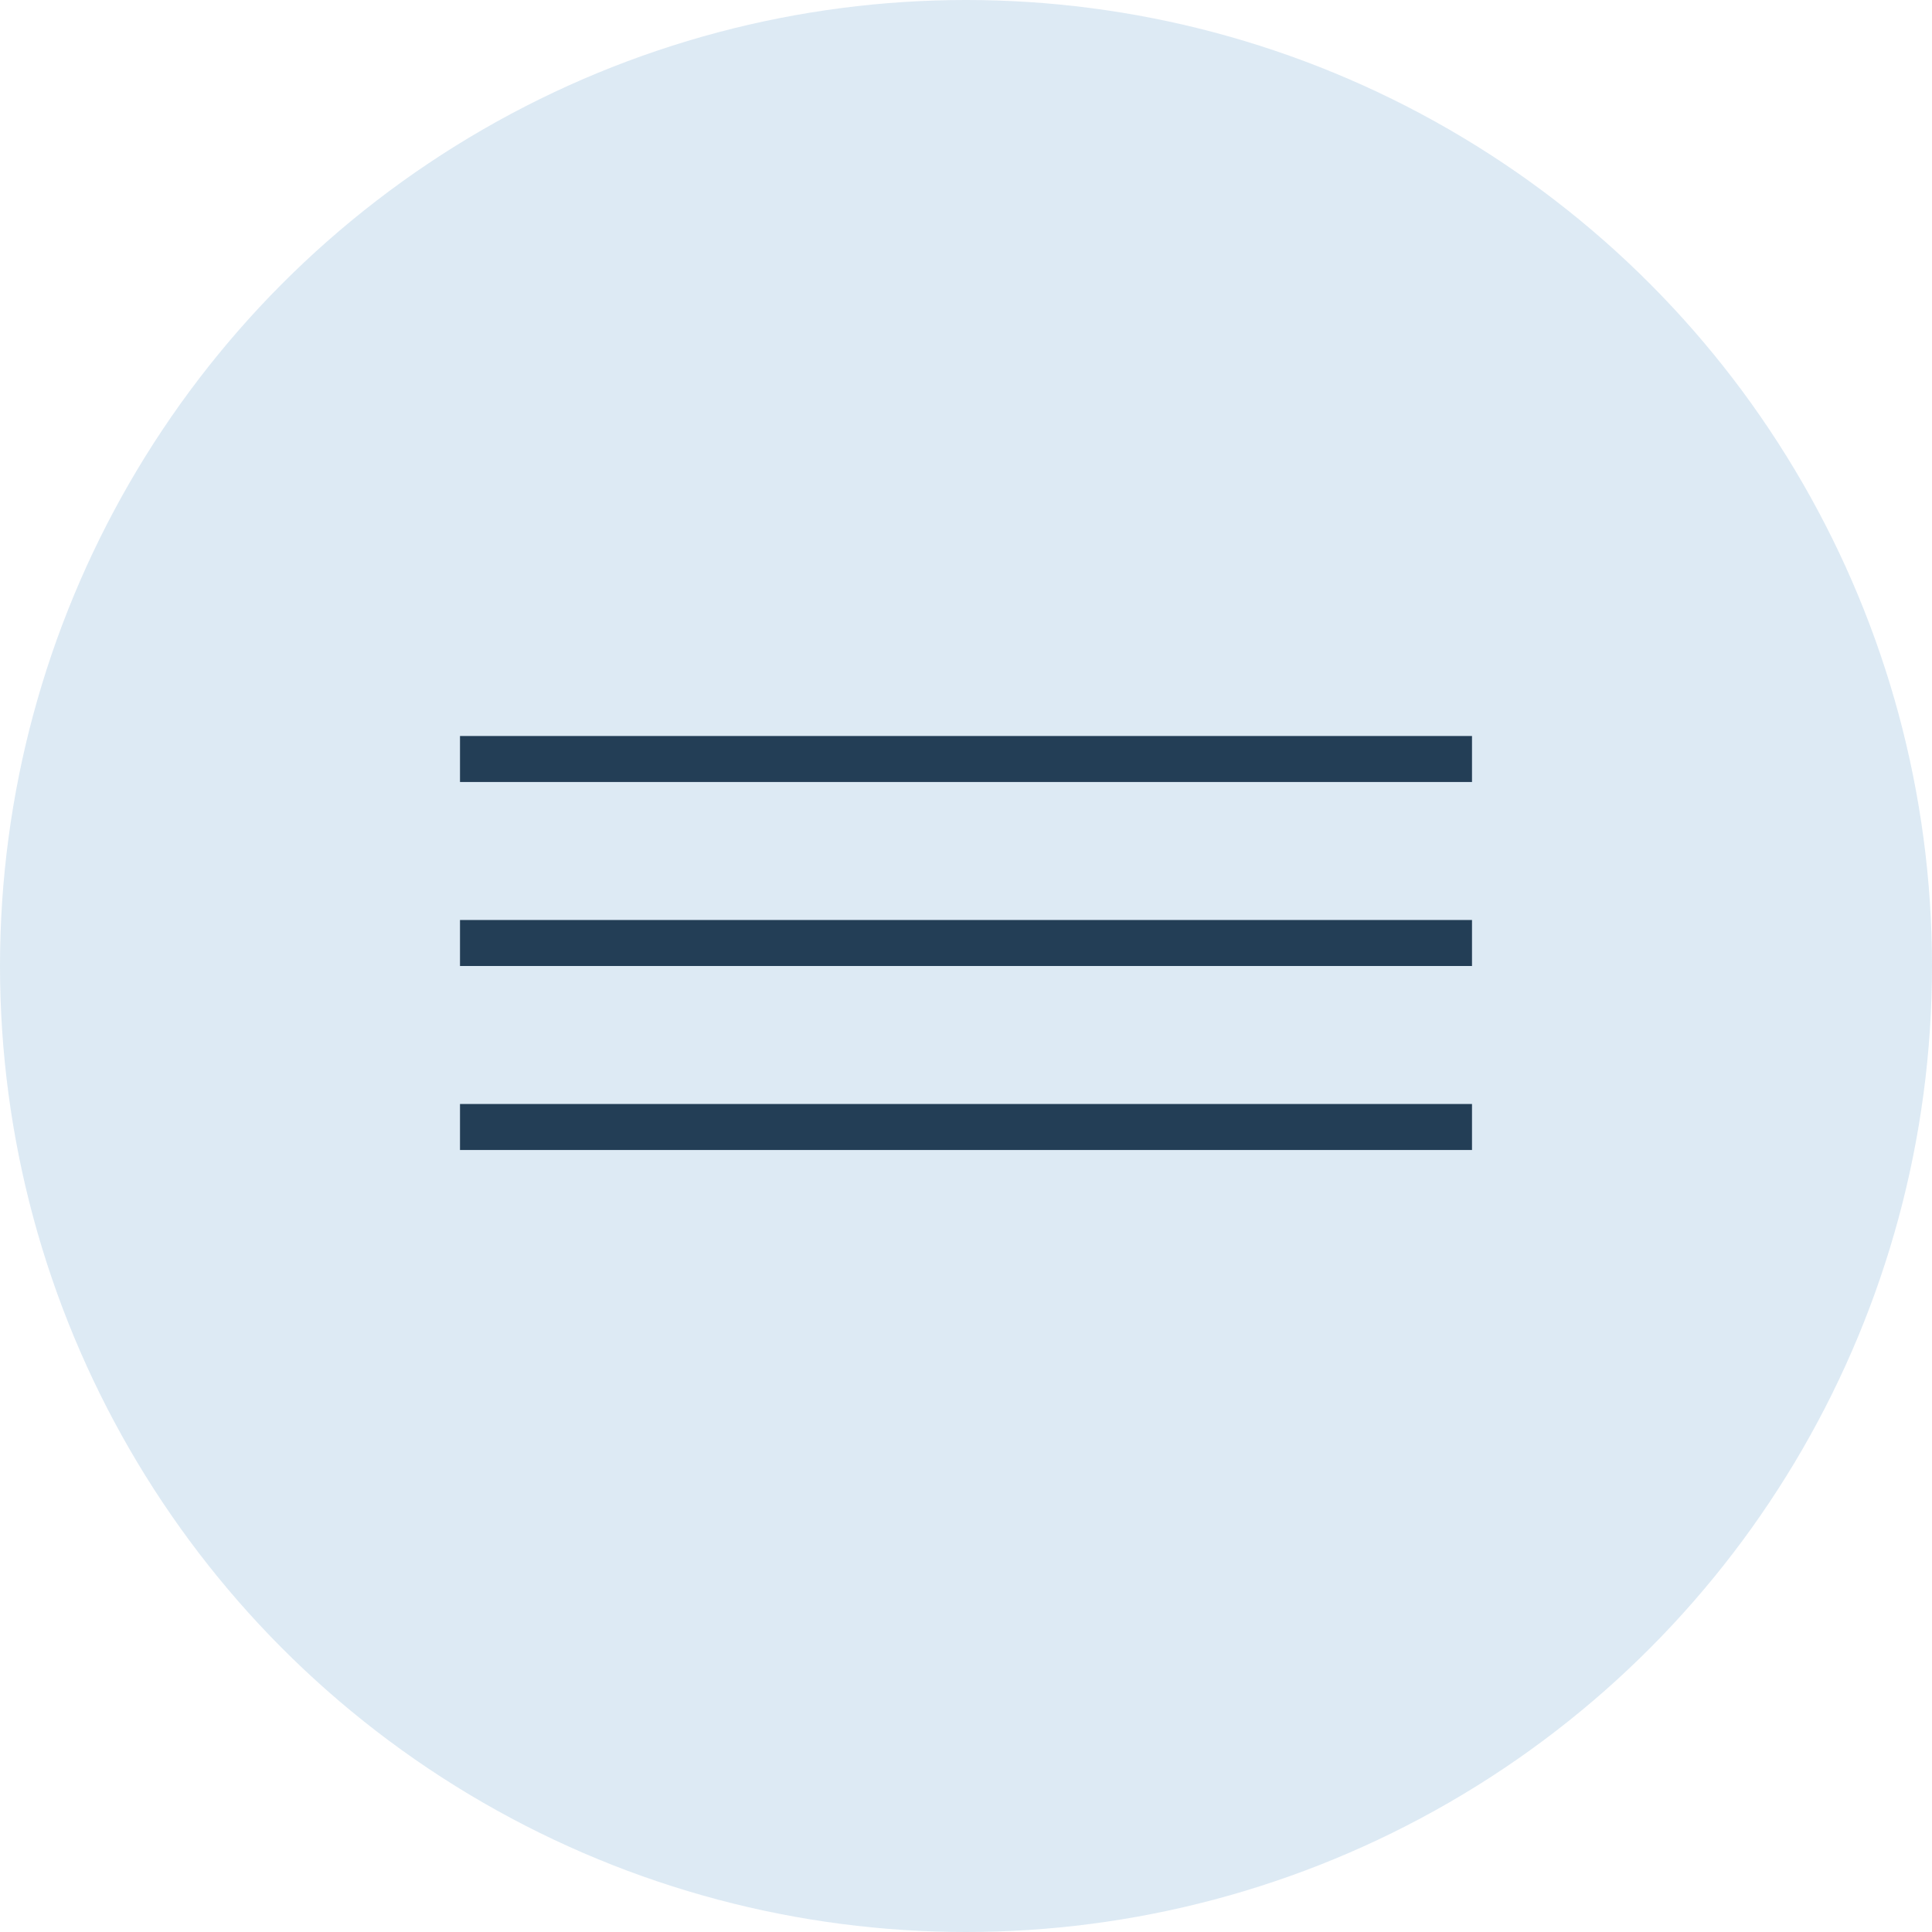 <?xml version="1.0" encoding="UTF-8"?> <svg xmlns="http://www.w3.org/2000/svg" width="42" height="42" viewBox="0 0 42 42" fill="none"><circle cx="21" cy="21" r="21" fill="#D3E3F0" fill-opacity="0.76"></circle><line x1="10" y1="16.5" x2="32" y2="16.5" stroke="#233E56"></line><line x1="10" y1="20.5" x2="32" y2="20.5" stroke="#233E56"></line><line x1="10" y1="24.5" x2="32" y2="24.5" stroke="#233E56"></line></svg> 
